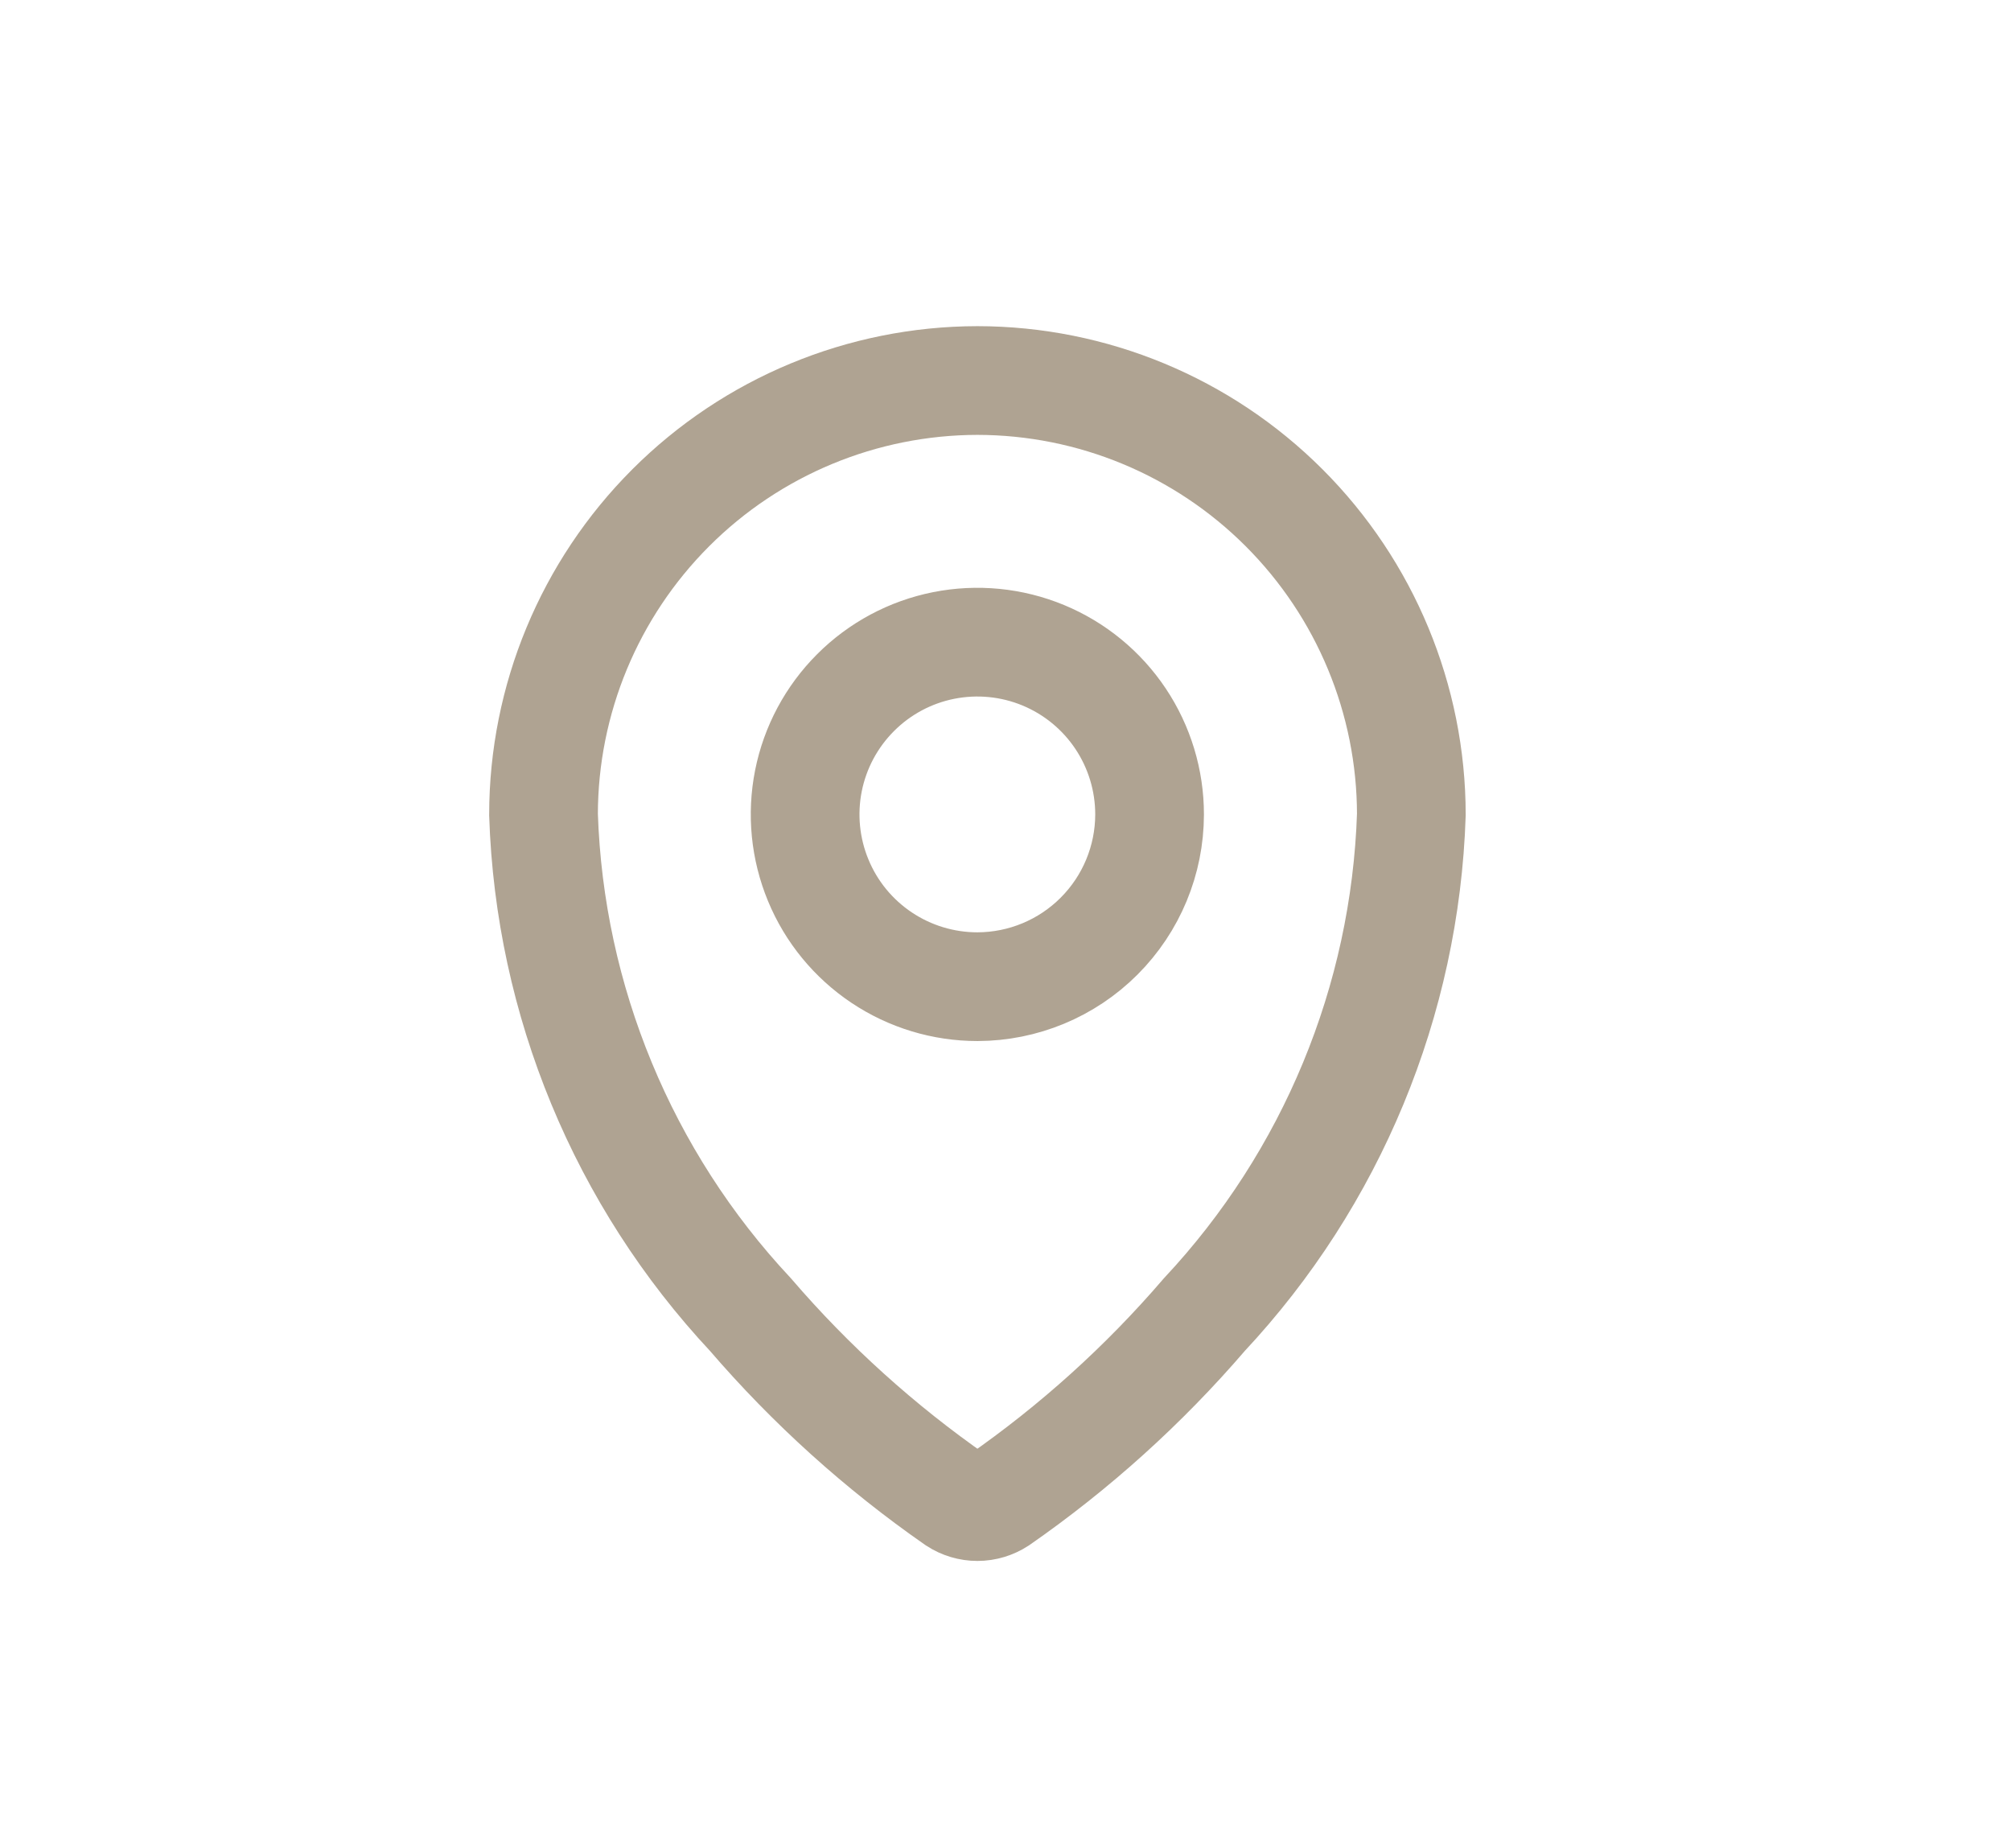 <?xml version="1.0" encoding="UTF-8"?> <svg xmlns="http://www.w3.org/2000/svg" width="37" height="34" viewBox="0 0 37 34" fill="none"><g clip-path="url(#clip0)"><path d="M17.983 7C15.866 7.003 13.837 7.845 12.341 9.341C10.844 10.838 10.002 12.867 10 14.984C10.113 18.411 11.466 21.68 13.808 24.184C14.92 25.477 16.191 26.624 17.591 27.598C17.708 27.674 17.844 27.715 17.983 27.715C18.122 27.715 18.258 27.674 18.375 27.598C19.775 26.625 21.047 25.477 22.158 24.184C24.5 21.68 25.854 18.411 25.967 14.984C25.965 12.867 25.123 10.838 23.626 9.341C22.129 7.844 20.1 7.002 17.983 7V7ZM17.983 18.151C17.356 18.151 16.743 17.965 16.222 17.617C15.701 17.269 15.294 16.774 15.055 16.195C14.815 15.616 14.752 14.979 14.874 14.364C14.996 13.75 15.298 13.185 15.741 12.742C16.184 12.298 16.749 11.996 17.363 11.874C17.978 11.752 18.615 11.814 19.195 12.054C19.774 12.294 20.269 12.7 20.617 13.221C20.965 13.742 21.151 14.355 21.151 14.982C21.15 15.822 20.816 16.627 20.222 17.221C19.629 17.815 18.824 18.149 17.984 18.151H17.983Z" stroke="#AFA392" stroke-width="2"></path></g><defs><clipPath id="clip0"><rect width="17.967" height="22.717" fill="white" transform="translate(9 6)"></rect></clipPath></defs></svg> 
